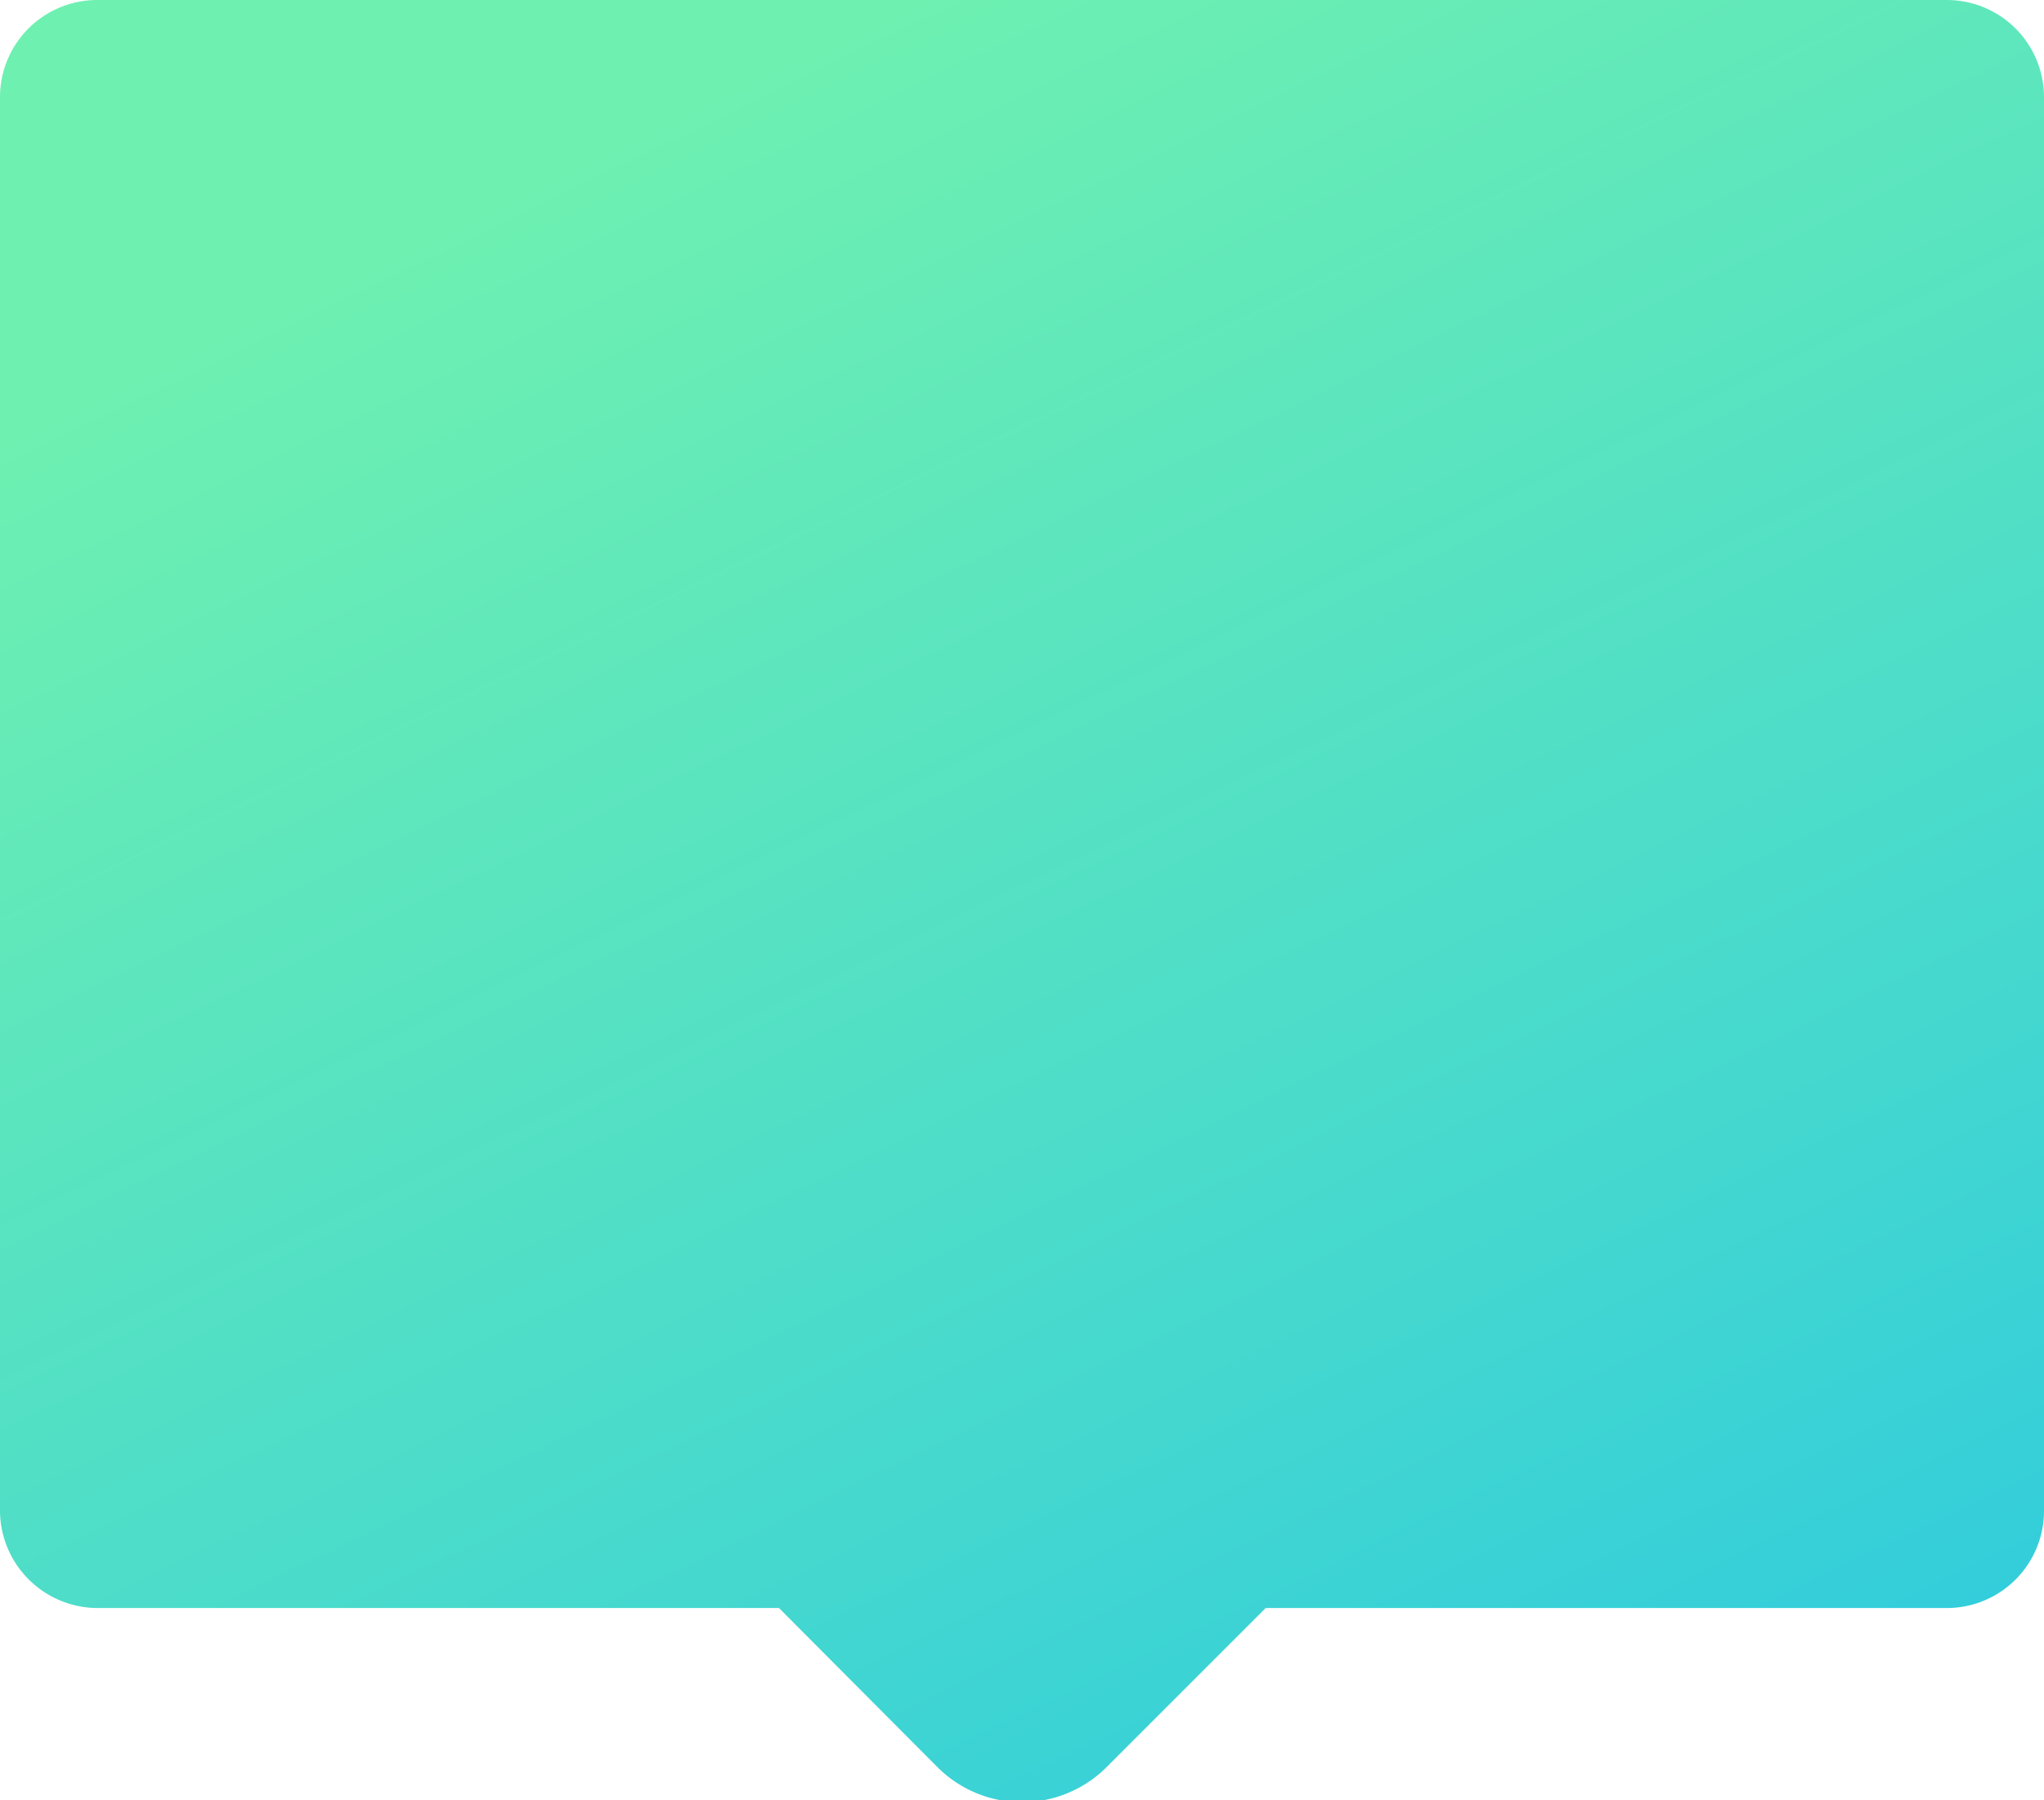 <svg xmlns="http://www.w3.org/2000/svg" xmlns:xlink="http://www.w3.org/1999/xlink" viewBox="0 0 29.23 25.75"><defs><style>.cls-1{fill:url(#Dégradé_sans_nom_9);}</style><linearGradient id="Dégradé_sans_nom_9" x1="-253.44" y1="478.36" x2="-252.49" y2="476.66" gradientTransform="matrix(29.23, 0, 0, -25.75, 7417.21, 12319.45)" gradientUnits="userSpaceOnUse"><stop offset="0" stop-color="#6EF0B1"/><stop offset="1" stop-color="#00B0FF"/></linearGradient></defs><g id="Calque_2" data-name="Calque 2"><g id="Calque_1-2" data-name="Calque 1"><g id="icons8-clip_appearance" data-name="icons8-clip appearance"><path id="Tracé_926" data-name="Tracé 926" class="cls-1" d="M27.84,0H1.39A1.39,1.39,0,0,0,0,1.39H0V21.57A1.4,1.4,0,0,0,1.39,23h9.75l2.28,2.29a1.71,1.71,0,0,0,2.39,0L18.1,23h9.74a1.39,1.39,0,0,0,1.39-1.39h0V1.39A1.39,1.39,0,0,0,27.84,0Z"/></g></g></g></svg>